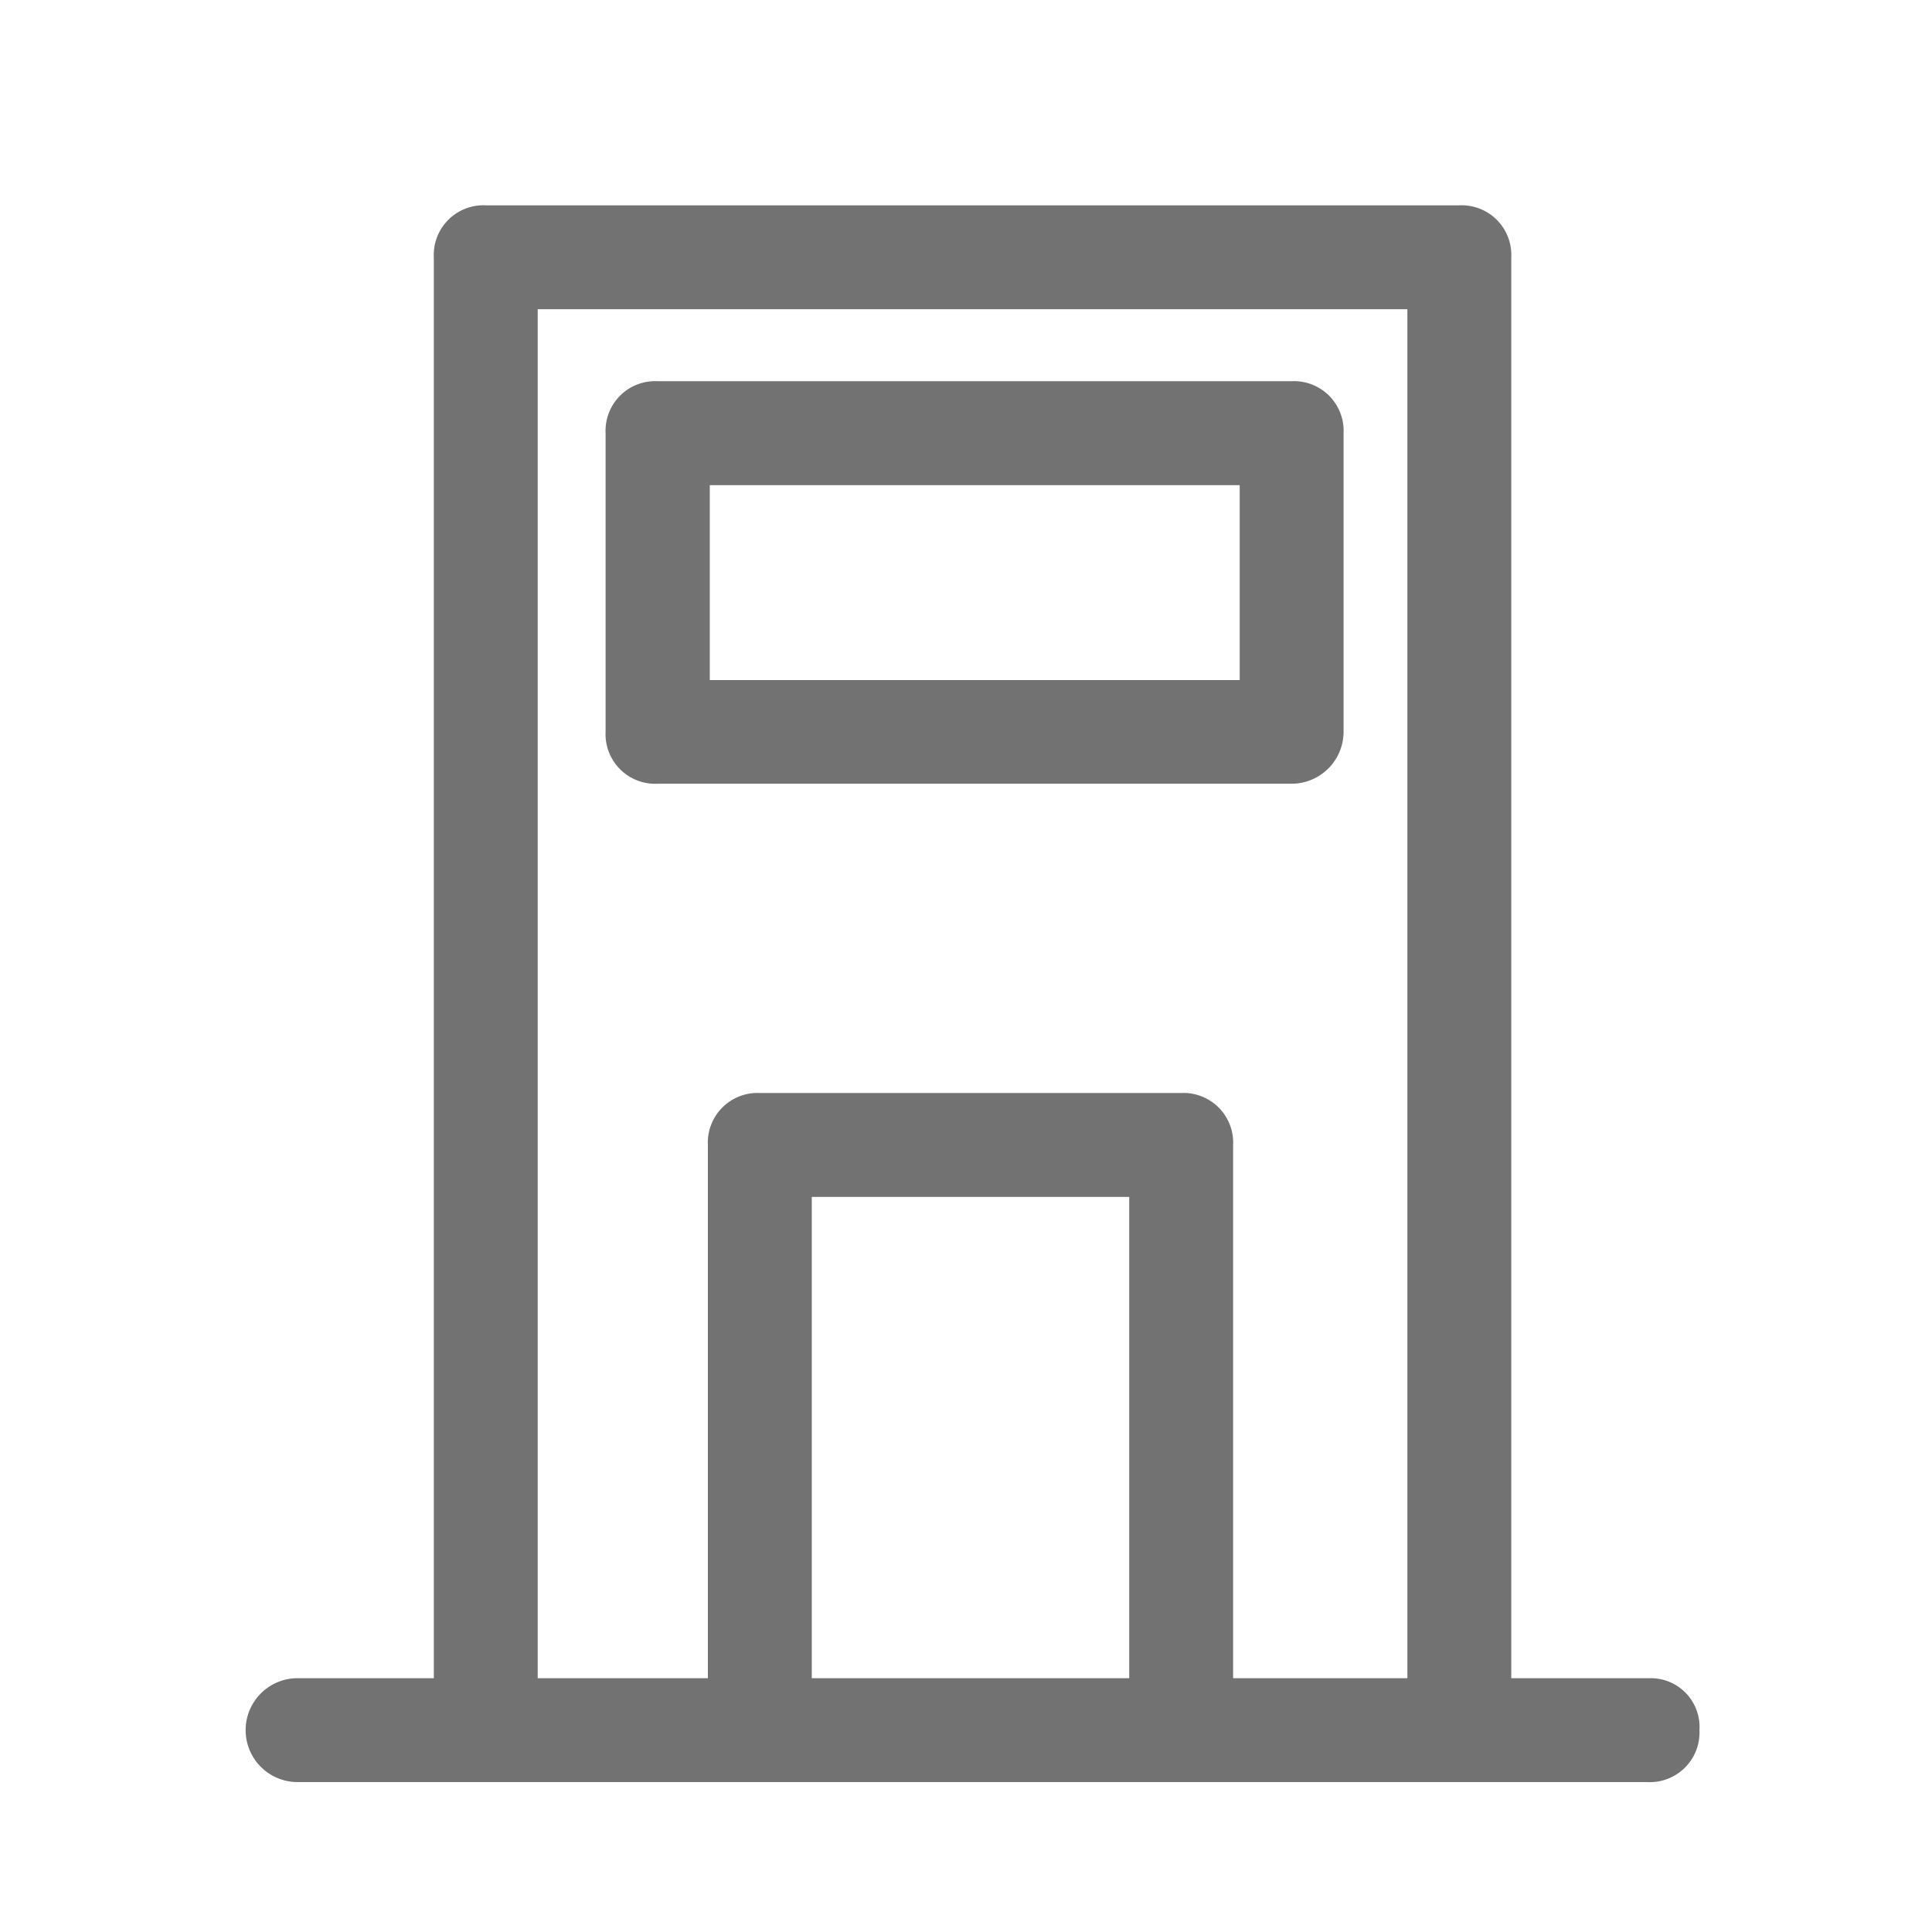 <svg xmlns="http://www.w3.org/2000/svg" width="35" height="35" viewBox="0 0 35 35">
  <g id="Group_172320" data-name="Group 172320" transform="translate(21942 19711)" opacity="0.7">
    <rect id="Rectangle_150530" data-name="Rectangle 150530" width="35" height="35" transform="translate(-21942 -19711)" fill="#383636" opacity="0"/>
    <path id="Path_17582" data-name="Path 17582" d="M51.99,49.337v-5.41a.7.7,0,0,0-.741-.741H39.762a.7.7,0,0,0-.741.741v5.41a.7.7,0,0,0,.741.741H51.249A.743.743,0,0,0,51.99,49.337ZM50.508,48.6h-10V44.669h10Zm3.038,18.082v-25.2H37.391v25.2H35.909V40.741A.7.7,0,0,1,36.65,40H54.287a.7.7,0,0,1,.741.741V66.678Zm-5.039,0V57.563H42.356v9.115H40.874V56.822a.7.7,0,0,1,.741-.741h7.633a.7.7,0,0,1,.741.741v9.856Zm9.93.741a.7.7,0,0,1-.741.741H33.241a.741.741,0,1,1,0-1.482H57.77A.684.684,0,0,1,58.437,67.419Z" transform="translate(-21969.85 -19747.08)" fill="#383636" stroke="#383636" stroke-linejoin="round" stroke-width="0.4"/>
  </g>
</svg>
